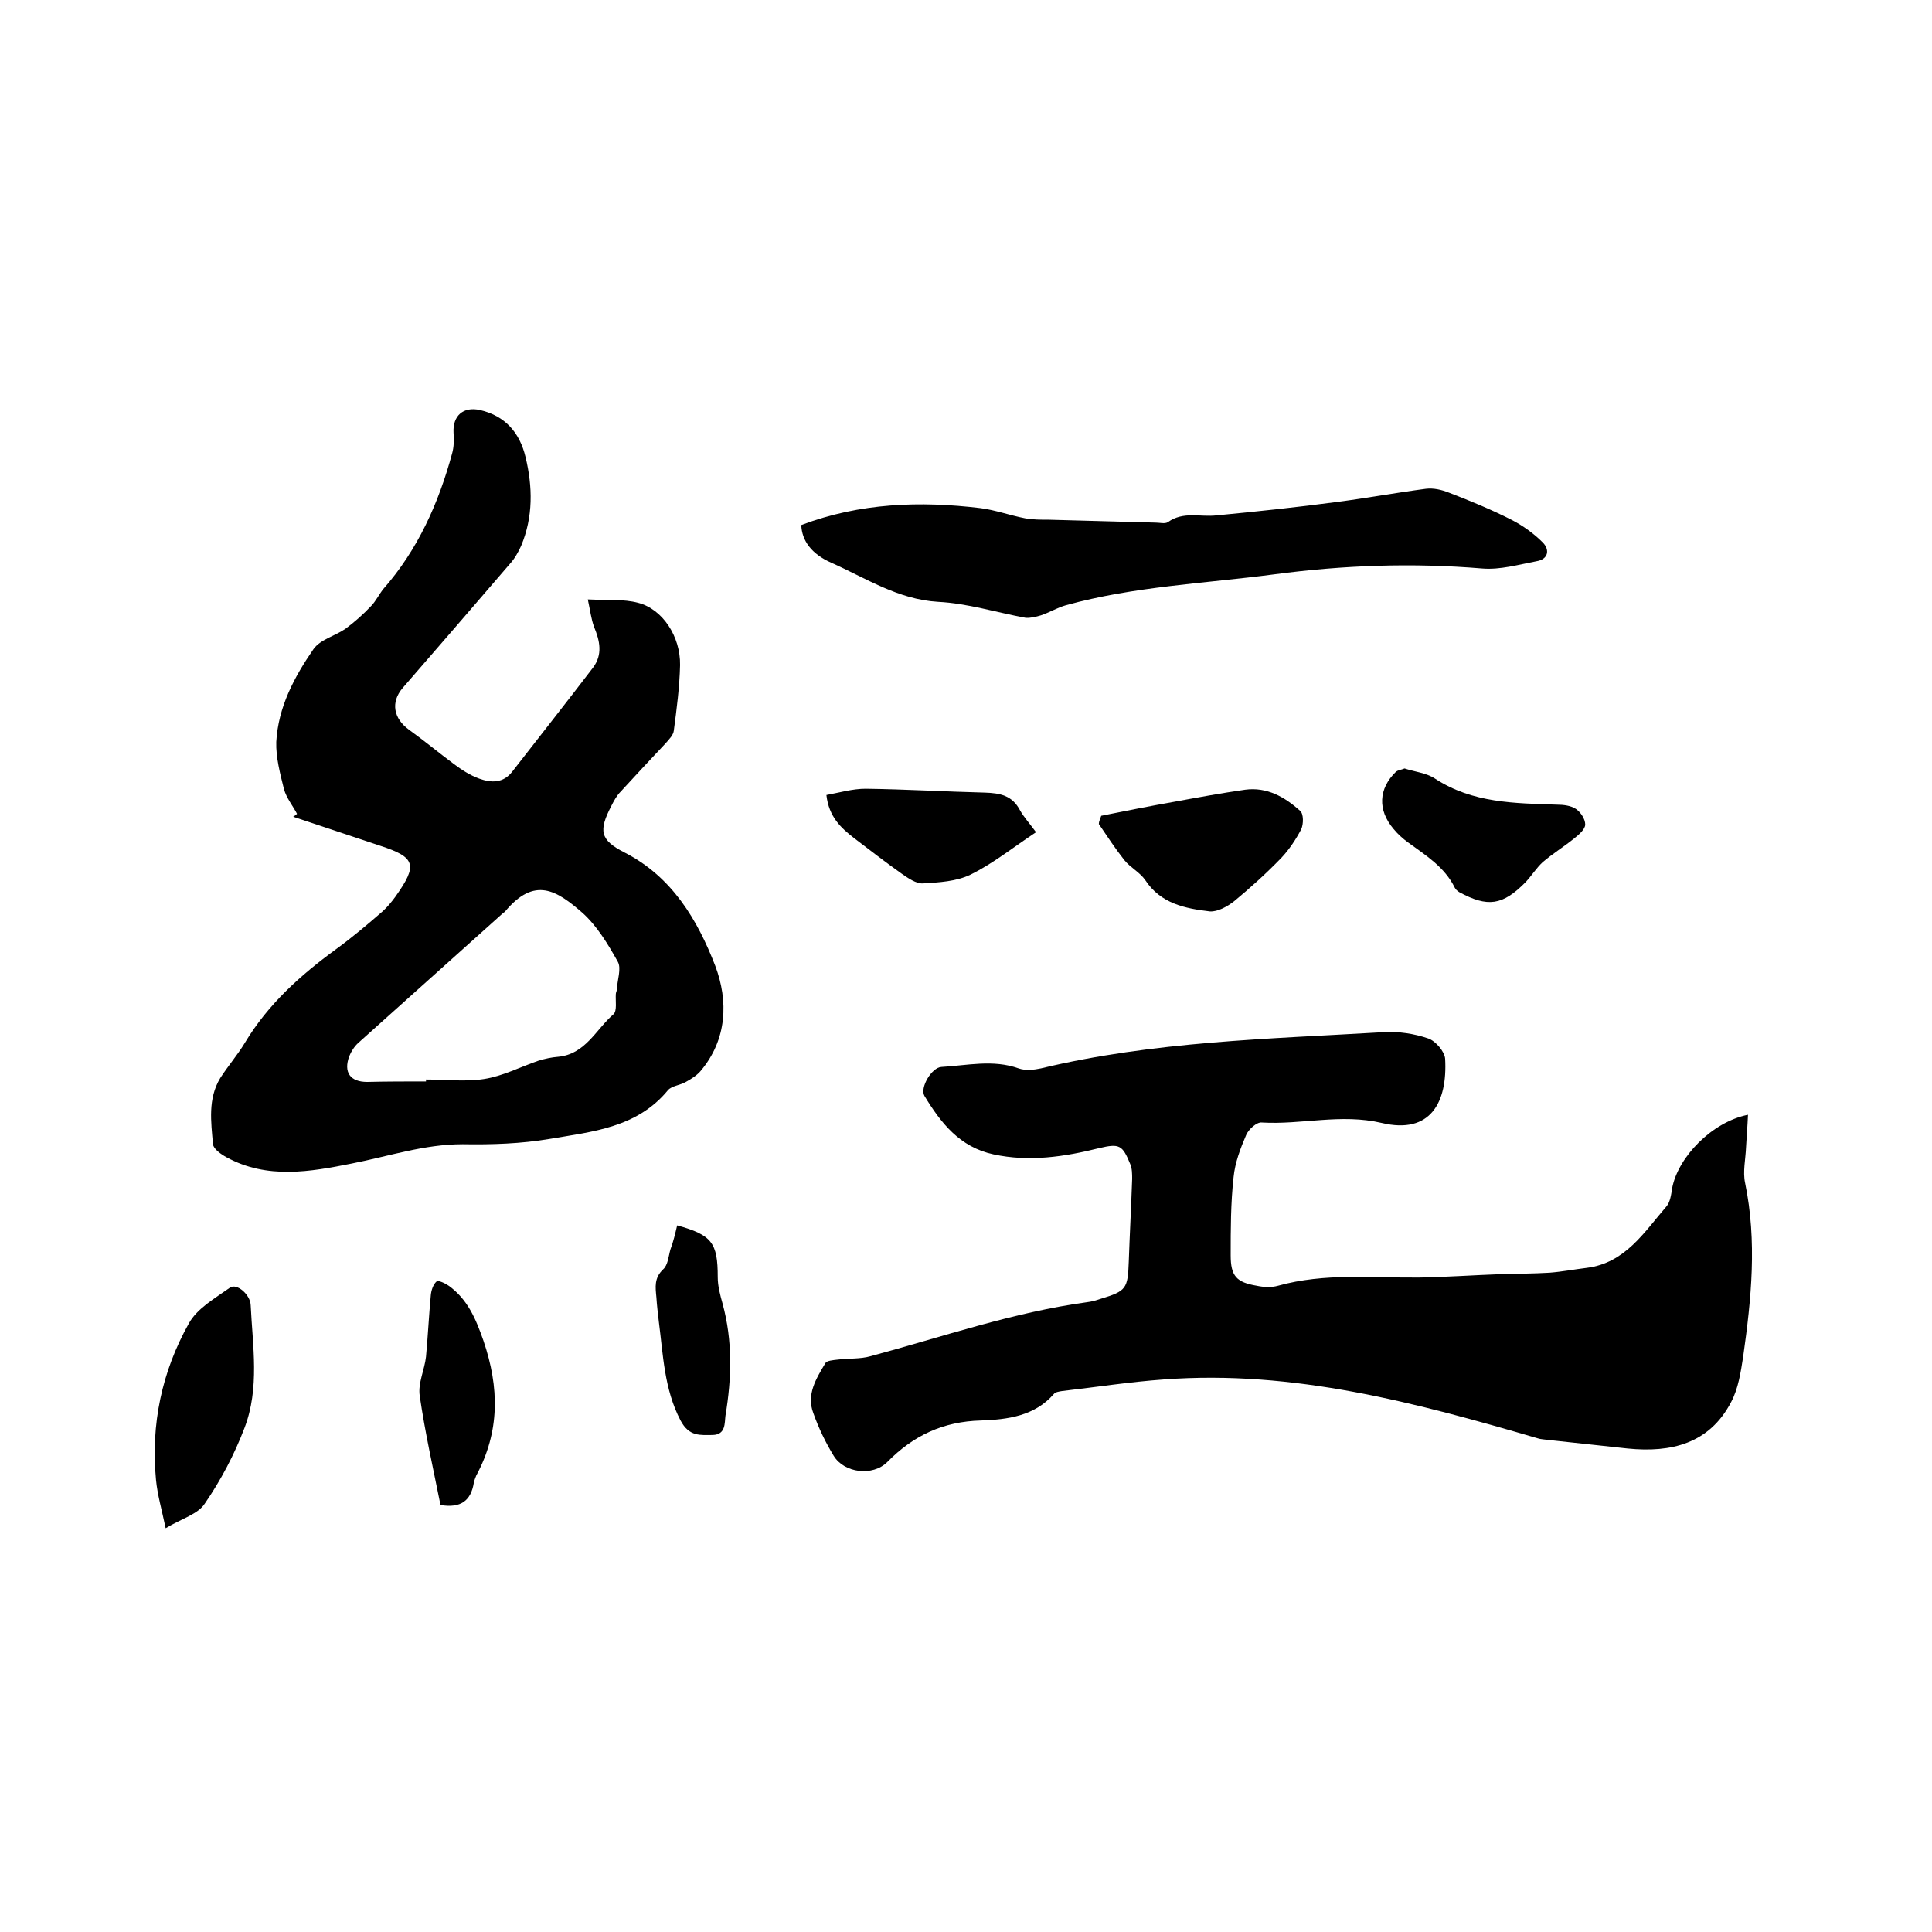 <svg enable-background="new 0 0 400 400" viewBox="0 0 400 400" xmlns="http://www.w3.org/2000/svg"><path d="m361.9 230.8c-.1 2.5-.3 4.6-.4 6.7-.1 2.5-.7 5.1-.2 7.4 2.5 12.1 1.3 24-.4 36-.5 3.2-1 6.6-2.5 9.4-4.5 8.6-12.4 10.5-21.4 9.6-5.6-.6-11.1-1.2-16.7-1.8-.6-.1-1.3-.1-1.9-.3-25.3-7.4-50.6-14.2-77.4-12.2-7.1.5-14.1 1.6-21.1 2.4-.6.1-1.4.2-1.7.6-4 4.6-9.6 5.3-15.1 5.5-7.8.2-14 3.1-19.4 8.6-3 3-8.9 2.3-11.1-1.3-1.7-2.8-3.1-5.7-4.2-8.8-1.5-3.9.6-7.2 2.5-10.4.3-.5 1.6-.6 2.5-.7 2.3-.3 4.7-.1 6.8-.7 14.9-4 29.5-9.1 44.9-11.2.9-.1 1.9-.4 2.8-.7 5.3-1.6 5.6-2.1 5.8-7.7.2-5.7.5-11.4.7-17.1 0-1 0-2.2-.4-3.1-1.6-3.9-2.2-4.3-6.4-3.3-7.2 1.8-14.5 2.9-21.9 1.3-7-1.5-10.9-6.5-14.3-12.1-1-1.7 1.5-5.9 3.5-6 5.3-.3 10.7-1.6 16 .3 1.4.5 3.2.3 4.6 0 23.3-5.6 47.1-6.1 70.9-7.5 3.1-.2 6.4.3 9.3 1.3 1.5.5 3.4 2.7 3.5 4.2.5 9-3 15.7-13.1 13.3-8.5-2-16.6.4-24.9-.1-1-.1-2.7 1.4-3.2 2.6-1.2 2.8-2.3 5.7-2.6 8.7-.6 5.4-.6 10.8-.6 16.2 0 4.3 1.2 5.6 5.4 6.3 1.4.3 3 .4 4.4 0 9.7-2.7 19.5-1.6 29.3-1.7 5.6-.1 11.2-.5 16.8-.7 3.4-.1 6.7-.1 10.1-.3 2.6-.2 5.2-.7 7.7-1 8-1 11.9-7.4 16.5-12.7.8-.9 1-2.5 1.2-3.8 1.2-6.4 8.2-13.7 15.7-15.2z"/><path d="m61.5 168.5c-.9-1.7-2.2-3.3-2.7-5.1-.8-3.2-1.7-6.6-1.6-9.8.4-7.2 3.7-13.4 7.7-19.2 1.4-2 4.4-2.7 6.6-4.2 1.9-1.4 3.7-3 5.3-4.7 1-1 1.7-2.5 2.6-3.6 7.1-8.1 11.4-17.7 14.2-28 .4-1.4.4-2.9.3-4.3-.2-3.5 2-5.5 5.5-4.7 5.2 1.2 8.2 4.7 9.4 9.7 1.5 6.2 1.6 12.4-.9 18.4-.6 1.3-1.3 2.6-2.3 3.7-7.4 8.6-14.8 17.2-22.2 25.7-2.6 3-1.9 6.4 1.3 8.7s6.2 4.8 9.3 7.1c1.6 1.2 3.3 2.3 5.2 3 2.5.9 5 1 6.9-1.5 5.6-7.2 11.2-14.3 16.7-21.5 2-2.7 1.4-5.5.2-8.4-.6-1.6-.8-3.4-1.3-5.7 4.1.2 7.4-.1 10.4.7 5.1 1.3 8.8 7 8.7 12.9-.1 4.5-.7 9.1-1.3 13.6-.1.9-1 1.8-1.7 2.6-3.1 3.3-6.2 6.6-9.3 10-.8.8-1.4 1.9-1.9 2.9-2.7 5.2-2.4 7.1 2.7 9.7 9.8 5 15.1 13.9 18.8 23.5 2.7 7.2 2.5 15.2-3.1 21.8-.8.9-1.9 1.6-3 2.2-1.2.7-2.9.8-3.7 1.7-6.4 7.8-15.7 8.6-24.5 10.1-5.9 1-12 1.2-18 1.1-8 0-15.3 2.5-23 4-8.5 1.7-17.5 3.3-25.9-1.3-1.1-.6-2.7-1.7-2.8-2.7-.4-4.6-1.1-9.4 1.5-13.7 1.6-2.5 3.6-4.8 5.1-7.3 4.8-8 11.5-14 18.9-19.4 3.3-2.4 6.5-5.1 9.6-7.8 1-.9 1.9-2 2.7-3.1 4.6-6.5 4.2-8.1-3.2-10.5-6-2-12-4-18-6 .3-.2.6-.4.8-.6zm26.7 55.4c0-.1 0-.3 0-.4 4 0 8.1.5 12-.1s7.5-2.5 11.3-3.8c1.3-.4 2.7-.7 4-.8 5.7-.5 7.9-5.7 11.5-8.8.8-.7.4-2.8.5-4.2 0-.3.2-.6.2-.9.1-2 1-4.4.2-5.8-2-3.6-4.3-7.4-7.3-10.1-5.3-4.6-9.9-7.7-16.1-.2-.1.1-.2.1-.3.2-10 9-20 17.9-30 26.9-.8.7-1.5 1.8-1.9 2.8-1.2 3.3.2 5.3 3.7 5.3 4.1-.1 8.1-.1 12.2-.1z"/><path d="m165.9 108.7c12.2-4.6 24.6-5 37.1-3.5 3.1.4 6.1 1.5 9.2 2.1 1.6.3 3.3.3 5 .3 7.4.2 14.8.4 22.1.6.8 0 1.9.3 2.5-.1 3.2-2.3 6.7-1 10.1-1.4 8.4-.8 16.8-1.7 25.1-2.8 6.1-.8 12.1-1.9 18.2-2.7 1.6-.2 3.3.2 4.8.8 4.4 1.7 8.8 3.5 13.1 5.7 2.3 1.2 4.5 2.8 6.3 4.6 1.5 1.5 1.2 3.5-1.3 3.9-3.7.7-7.5 1.8-11.2 1.5-14.4-1.2-28.7-.7-43 1.2-14.5 1.9-29.1 2.5-43.2 6.4-1.8.5-3.4 1.5-5.2 2.1-1 .3-2.2.6-3.2.5-6-1.1-12-3-18.1-3.3-8.3-.5-14.9-4.9-22.1-8.1-4.1-1.8-6.1-4.6-6.2-7.8z"/><path d="m228 168.9c5-1 10-2 15.1-2.9 4.9-.9 9.8-1.8 14.7-2.5 4.5-.6 8.2 1.5 11.4 4.4.7.6.7 2.7.2 3.8-1.1 2.1-2.5 4.2-4.1 5.9-3.1 3.2-6.4 6.2-9.8 9-1.4 1.1-3.4 2.2-5 2.1-5.1-.6-10.2-1.6-13.4-6.5-1.1-1.6-3.1-2.6-4.3-4.1-1.9-2.4-3.6-5-5.3-7.5 0-.5.3-1.1.5-1.7z"/><path d="m34.3 316.4c-.8-3.8-1.7-6.9-2-10-1.1-11.5 1.2-22.4 6.8-32.4 1.7-3.1 5.4-5.2 8.5-7.4 1.4-1 4.2 1.4 4.3 3.6.4 8.5 1.9 17.2-1.3 25.5-2.1 5.5-4.9 10.8-8.2 15.6-1.4 2.2-4.8 3.1-8.1 5.1z"/><path d="m290.8 159.1c2.1.7 4.5.9 6.3 2.1 7.8 5.1 16.5 5.1 25.3 5.4 1.3 0 2.9.2 3.9.9s1.9 2.1 1.9 3.2c0 1-1.3 2.1-2.3 2.9-2.1 1.7-4.4 3.1-6.5 4.9-1.3 1.2-2.3 2.8-3.5 4.1-4.8 4.9-7.9 5.3-13.8 2.1-.3-.2-.7-.5-.9-.9-2.1-4.3-6-6.7-9.7-9.4-1.1-.8-2.1-1.7-3-2.8-3.3-3.9-3.1-8.3.5-11.8.5-.4 1.1-.4 1.8-.7z"/><path d="m214.5 172.3c-4.7 3.1-8.9 6.5-13.6 8.8-2.9 1.4-6.5 1.6-9.8 1.8-1.4.1-3.1-1.1-4.4-2-3.4-2.4-6.6-4.9-9.9-7.4-2.7-2.1-5.2-4.4-5.7-8.9 2.7-.5 5.4-1.3 8.1-1.3 8.2.1 16.5.6 24.7.8 3.2.1 5.7.6 7.3 3.7.8 1.4 1.9 2.6 3.3 4.5z"/><path d="m91.2 311.6c-1.5-7.5-3.2-15-4.3-22.6-.4-2.6 1-5.4 1.3-8.1.4-4.3.6-8.6 1-12.8.1-1 .5-2.2 1.2-2.8.3-.3 1.8.4 2.5.9 3.9 2.8 5.6 6.8 7.2 11.4 3.3 9.7 3.4 18.8-1.5 27.9-.2.5-.4 1-.5 1.5-.6 3.7-2.7 5.3-6.9 4.6z"/><path d="m140.2 253.7c7.2 2 8.4 3.6 8.4 10.7 0 1.9.5 3.7 1 5.5 2.1 7.7 1.9 15.4.6 23.2-.2 1.5.1 3.9-2.6 4-2.6 0-4.9.4-6.7-3-3.4-6.5-3.6-13.6-4.5-20.5-.2-1.7-.4-3.4-.5-5-.2-2.1-.5-4 1.4-5.8 1-.9 1.1-2.7 1.5-4.1.6-1.6 1-3.3 1.4-5z"/></svg>